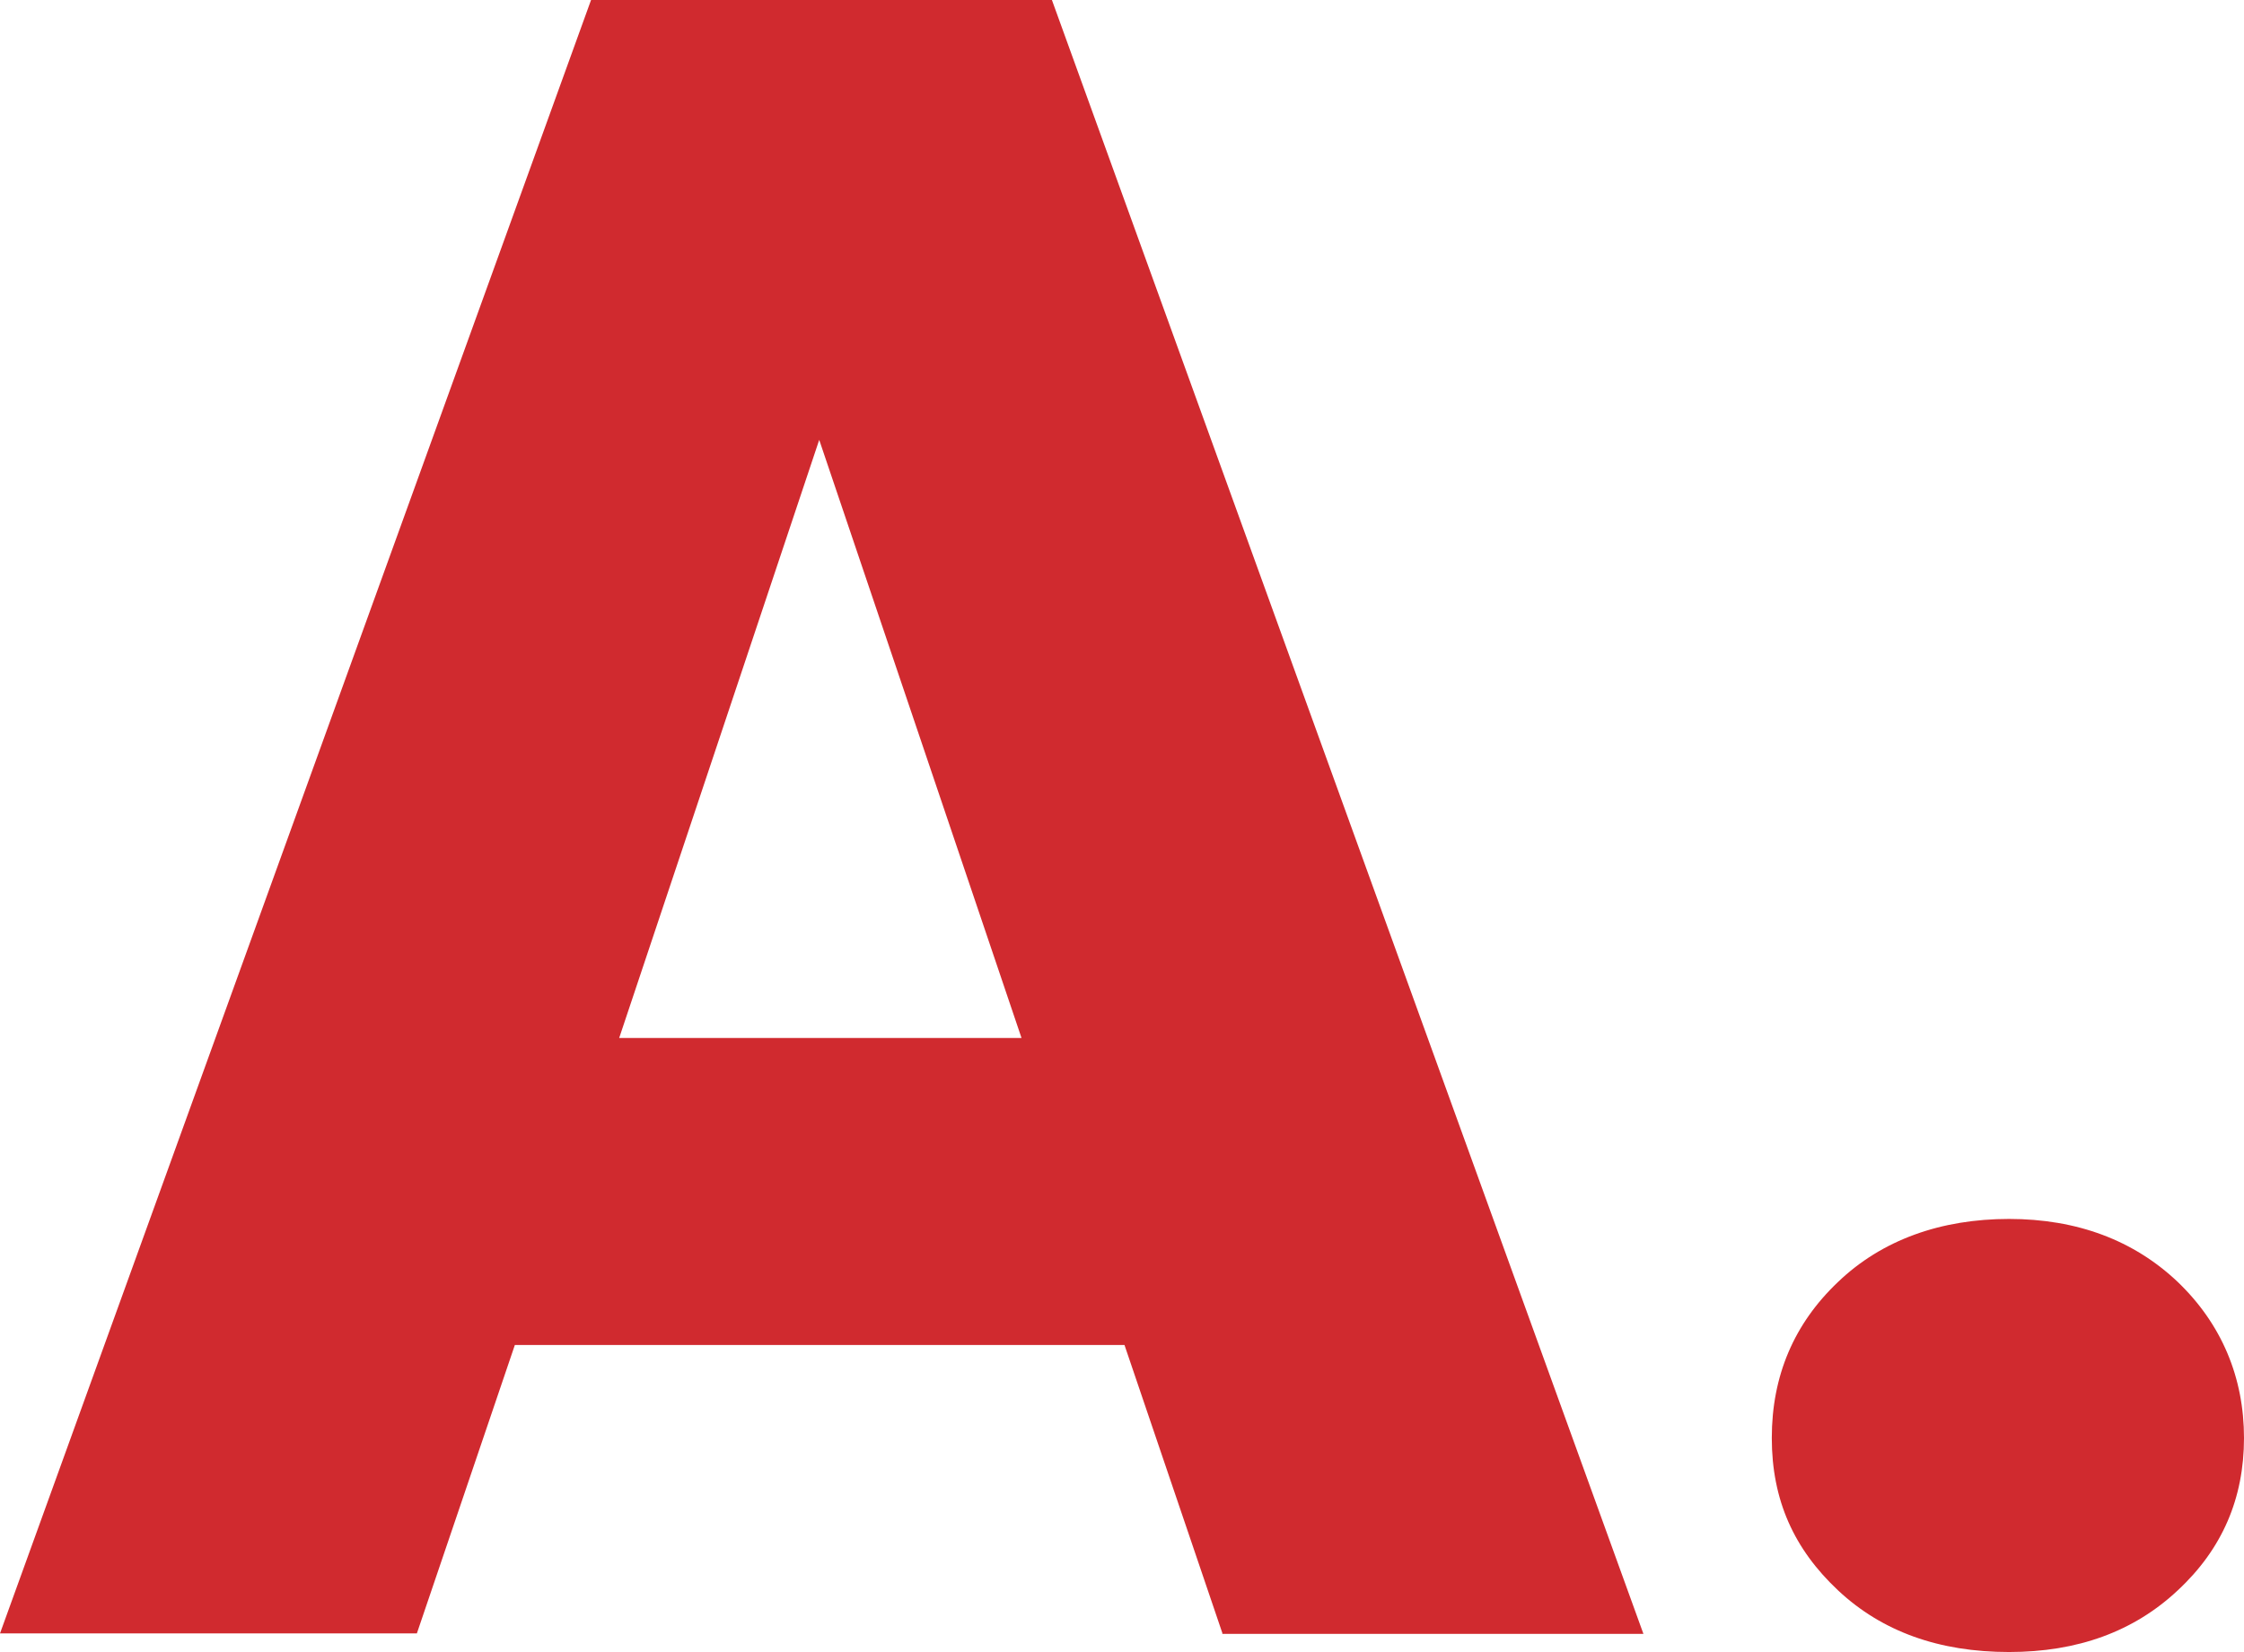 <?xml version="1.0" encoding="UTF-8"?> <svg xmlns="http://www.w3.org/2000/svg" id="b" width="49.47" height="36.43" viewBox="0 0 49.47 36.43"><g id="c"><path d="M44.29,36.43c1.51,0,2.75-.45,3.72-1.36,.98-.91,1.46-2.03,1.46-3.36s-.49-2.51-1.46-3.44c-.97-.92-2.22-1.39-3.72-1.39s-2.8,.46-3.77,1.39c-.97,.92-1.46,2.07-1.46,3.44s.49,2.45,1.46,3.36,2.23,1.36,3.77,1.36M13.65,22.89l4.41-13.19,4.46,13.19H13.65Zm13.29,13.14h9.29L23.19,0H13.03L0,36.02H9.19l2.16-6.36h13.44l2.16,6.36Z" fill="#d02a2f"></path></g></svg> 